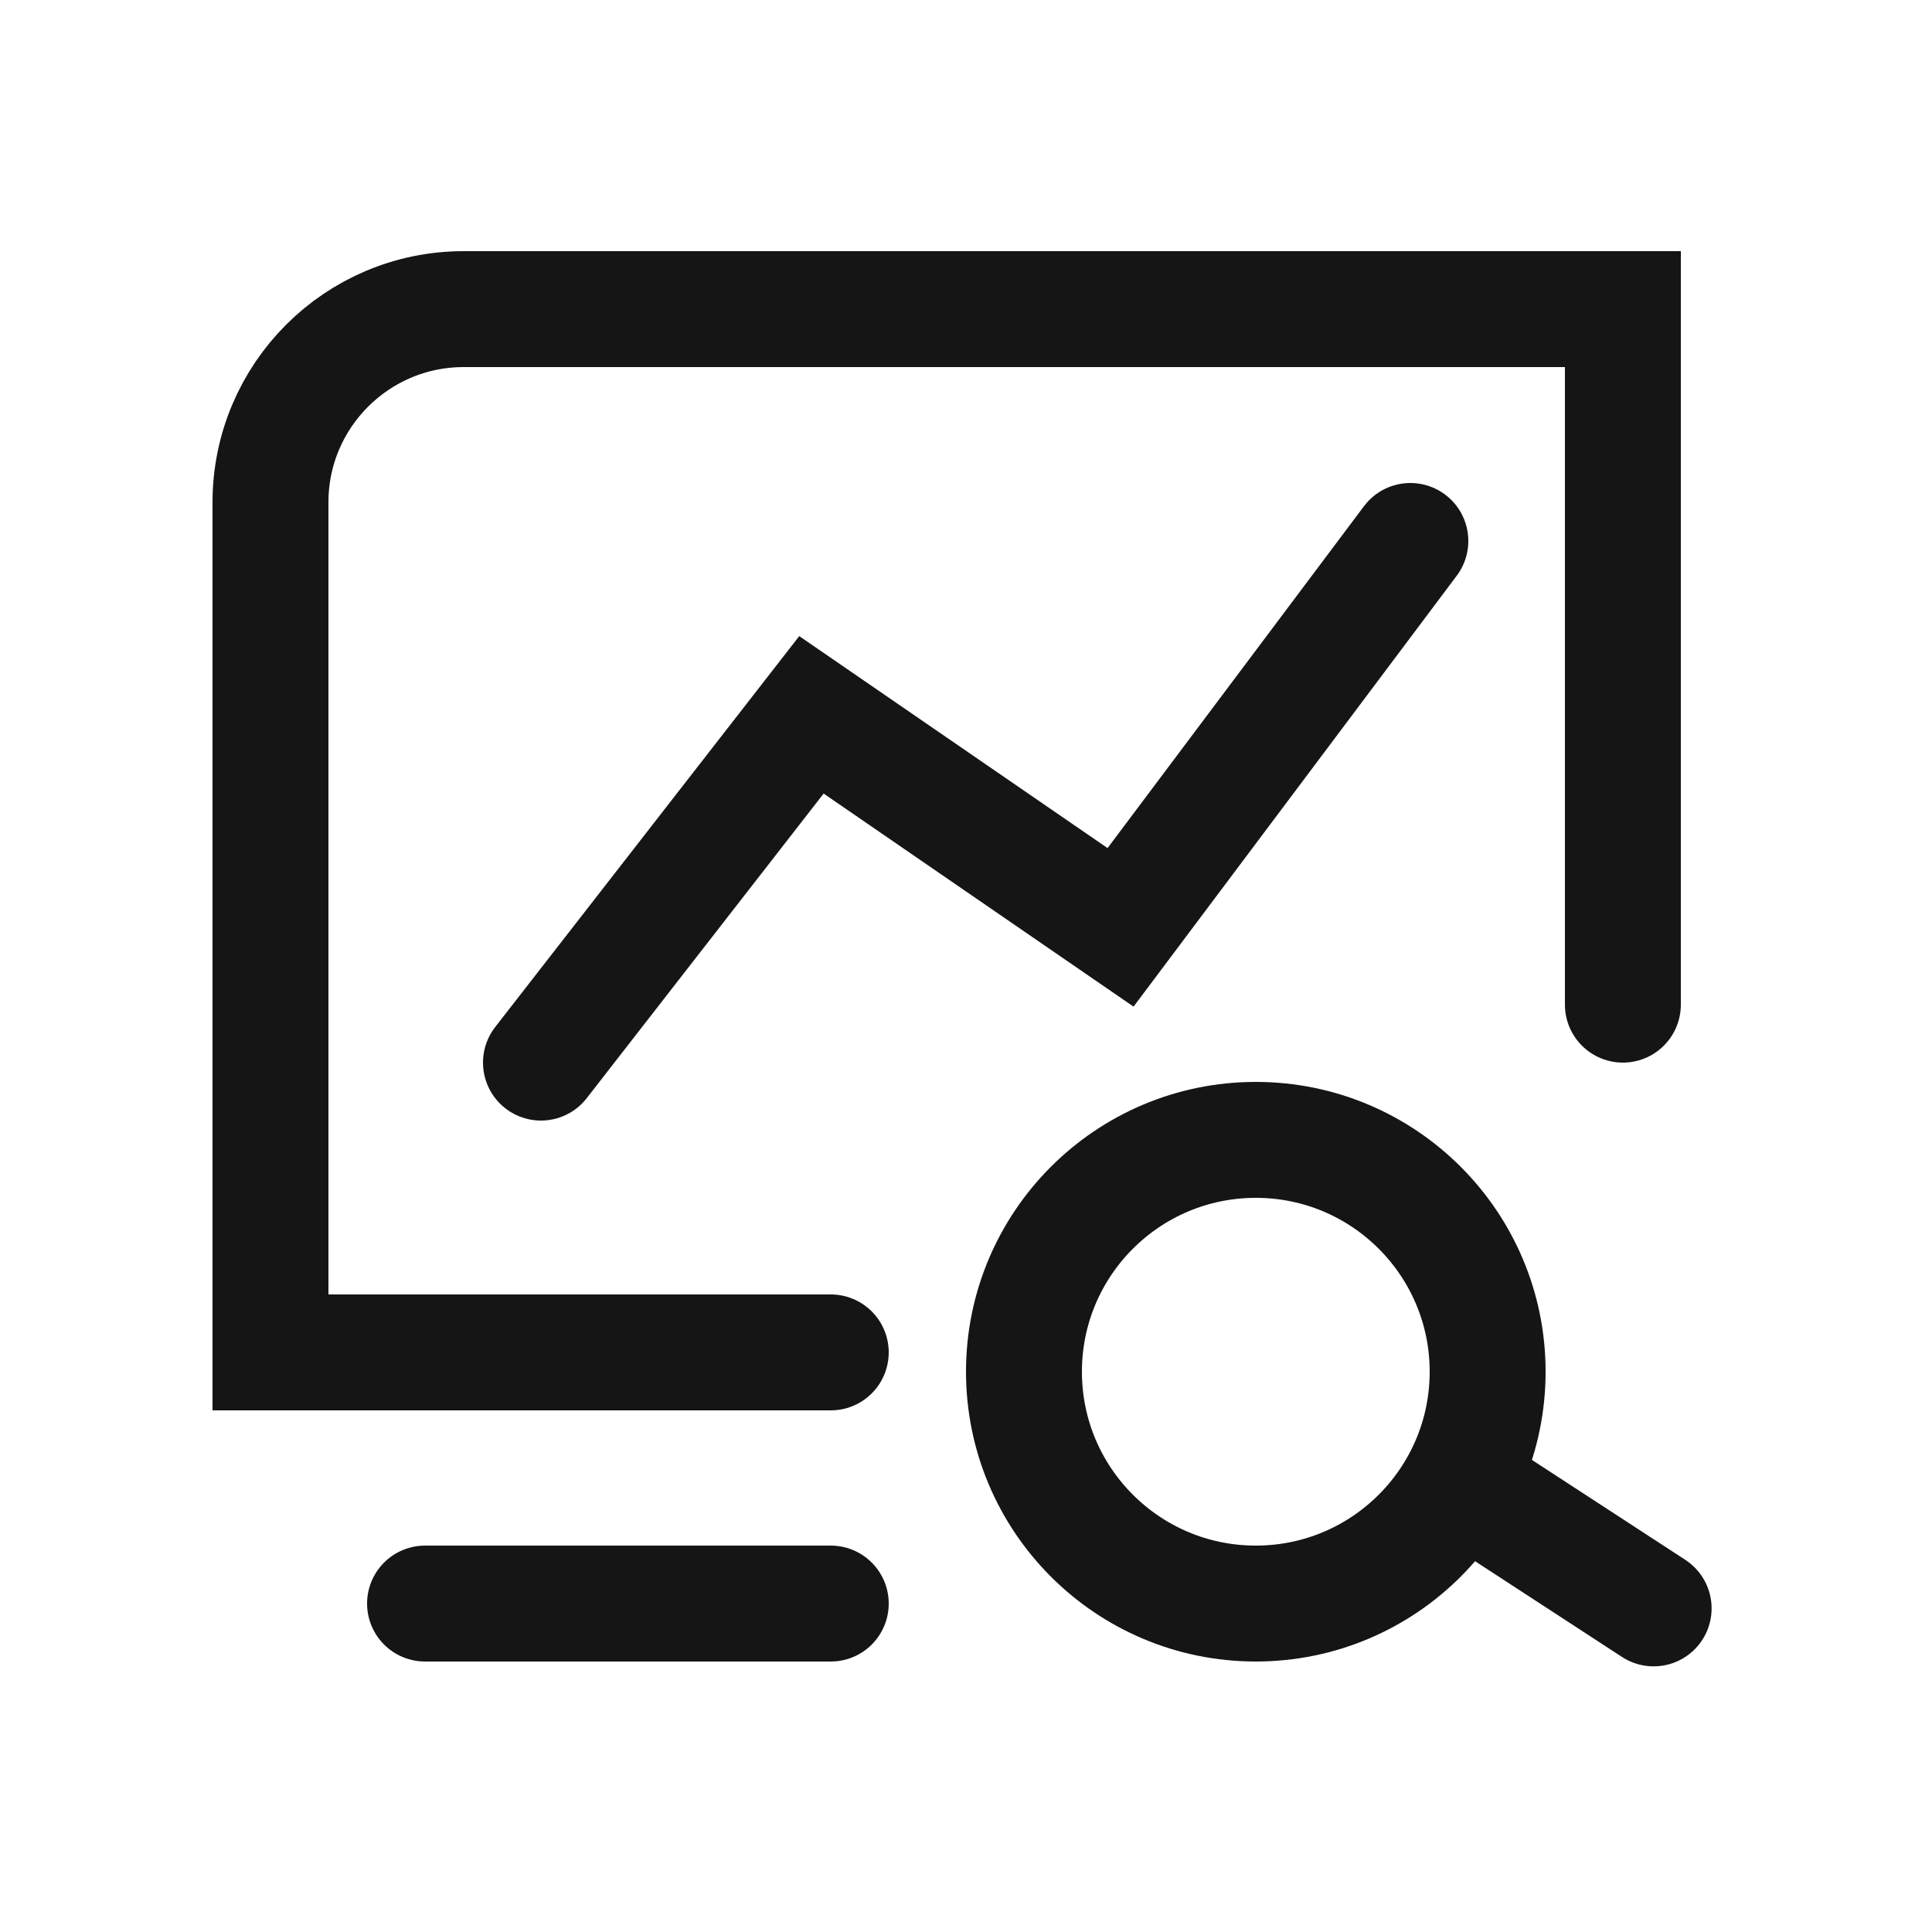 <svg width="50" height="50" viewBox="0 0 50 50" fill="none" xmlns="http://www.w3.org/2000/svg">
<path d="M42 26V8H12C9.239 8 7 10.239 7 13V35H21.5" stroke="#151515" stroke-width="3" stroke-linecap="round"/>
<circle cx="32.5" cy="35.5" r="6" stroke="#151515" stroke-width="3"/>
<path d="M14 27.5L21 18.5L29 24L36.5 14" stroke="#151515" stroke-width="3" stroke-linecap="round"/>
<path d="M11 41.5H21.5" stroke="#151515" stroke-width="3" stroke-linecap="round"/>
<path d="M38 38.5L42.796 41.625" stroke="#151515" stroke-width="3" stroke-linecap="round"/>
</svg>
